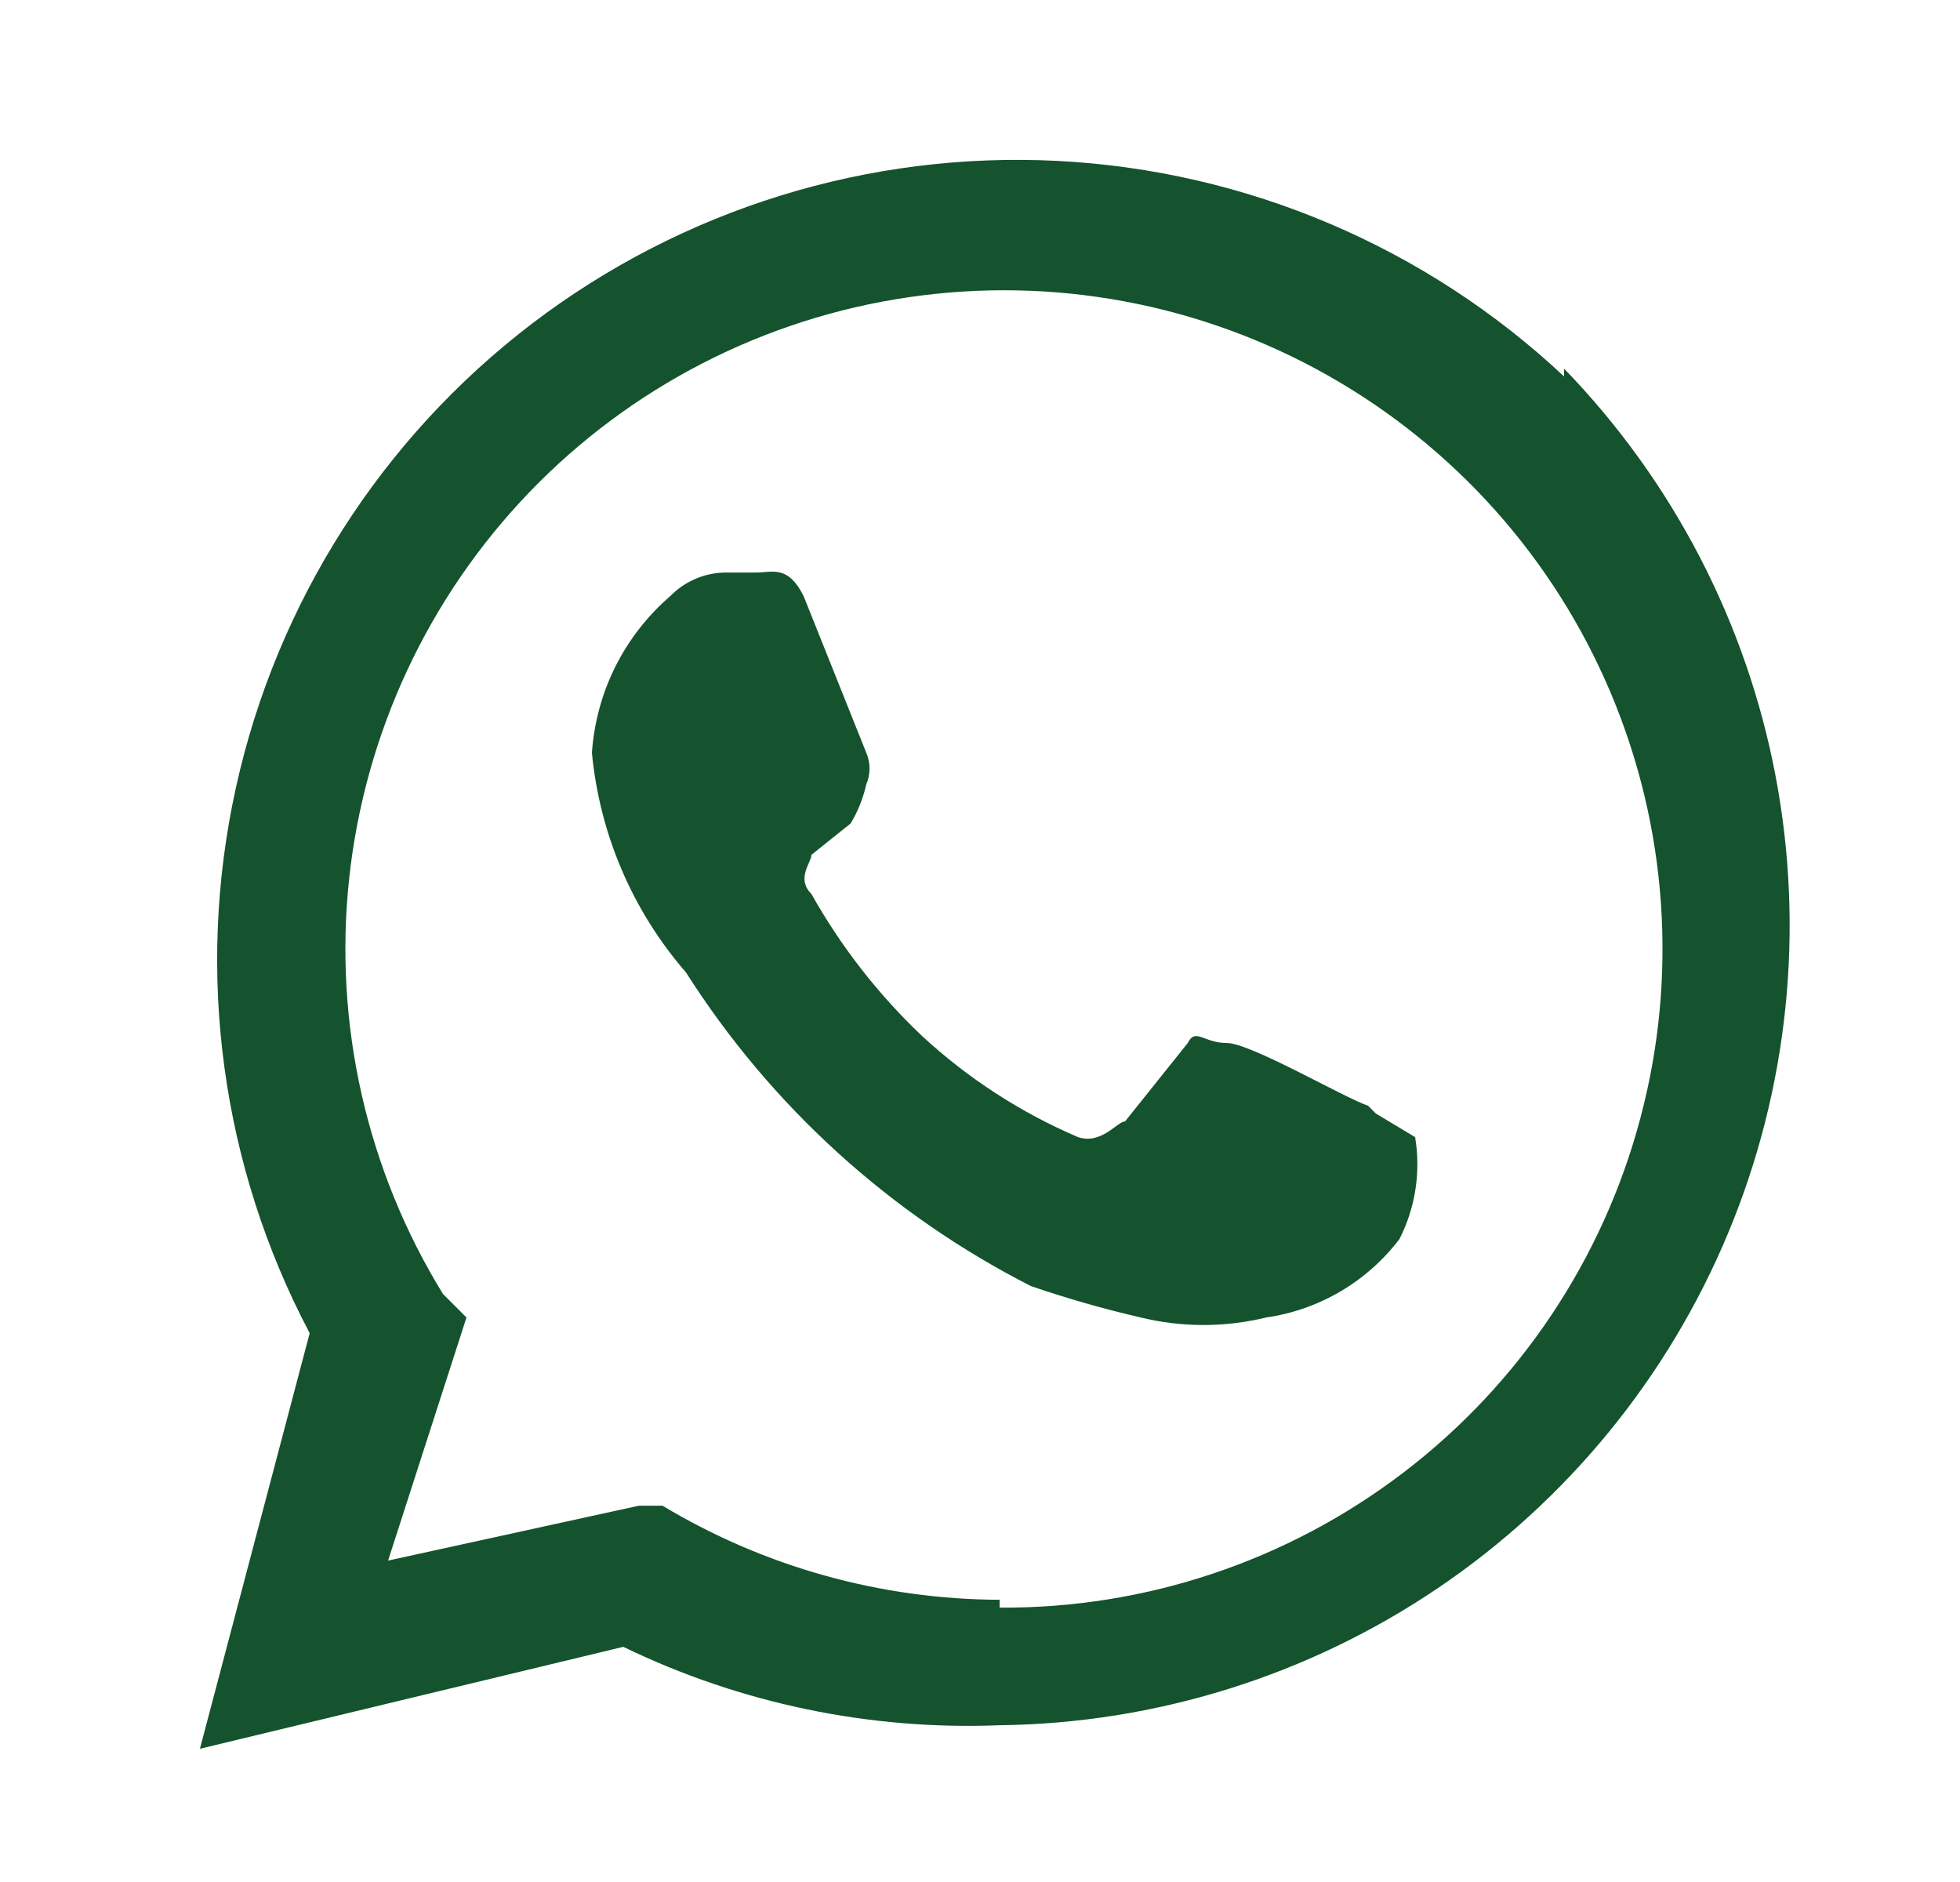 <svg width="25" height="24" viewBox="0 0 25 24" fill="none" xmlns="http://www.w3.org/2000/svg">
<path fill-rule="evenodd" clip-rule="evenodd" d="M19.95 4.801C18.19 3.15 15.901 2.176 13.491 2.052C11.08 1.929 8.704 2.665 6.785 4.128C4.866 5.591 3.528 7.688 3.009 10.045C2.489 12.402 2.823 14.867 3.95 17.001L2.55 22.301L7.95 21.001C9.443 21.724 11.092 22.067 12.75 22.001C14.743 21.977 16.686 21.37 18.338 20.254C19.99 19.137 21.278 17.562 22.044 15.721C22.81 13.881 23.02 11.856 22.648 9.898C22.276 7.939 21.338 6.133 19.95 4.701V4.801ZM12.75 20.401C11.235 20.396 9.749 19.982 8.45 19.201H8.15L4.95 19.901L5.95 16.801L5.65 16.501C4.675 14.916 4.254 13.051 4.454 11.2C4.654 9.35 5.462 7.618 6.753 6.276C8.044 4.935 9.744 4.061 11.585 3.791C13.427 3.52 15.307 3.869 16.928 4.783C18.55 5.697 19.823 7.123 20.546 8.839C21.269 10.554 21.402 12.461 20.923 14.26C20.445 16.059 19.383 17.648 17.903 18.777C16.424 19.907 14.611 20.514 12.75 20.501V20.401ZM17.45 14.101C17.15 14.001 15.95 13.301 15.65 13.301C15.35 13.301 15.25 13.101 15.15 13.301L14.35 14.301C14.25 14.301 14.05 14.601 13.75 14.501C13.014 14.186 12.337 13.746 11.75 13.201C11.196 12.674 10.725 12.068 10.35 11.401C10.15 11.201 10.35 11.001 10.35 10.901L10.85 10.501C10.943 10.346 11.01 10.178 11.05 10.001C11.077 9.938 11.091 9.87 11.091 9.801C11.091 9.732 11.077 9.664 11.05 9.601L10.25 7.601C10.05 7.201 9.85 7.301 9.65 7.301H9.25C8.986 7.305 8.734 7.413 8.55 7.601C8.259 7.852 8.021 8.158 7.849 8.501C7.678 8.844 7.576 9.218 7.55 9.601C7.649 10.637 8.068 11.616 8.75 12.401C9.833 14.104 11.352 15.485 13.15 16.401C13.61 16.558 14.077 16.692 14.55 16.801C15.075 16.929 15.624 16.929 16.15 16.801C16.826 16.704 17.436 16.345 17.85 15.801C18.054 15.401 18.124 14.945 18.05 14.501L17.55 14.201L17.45 14.101Z" fill="#14532D"/>
</svg>
